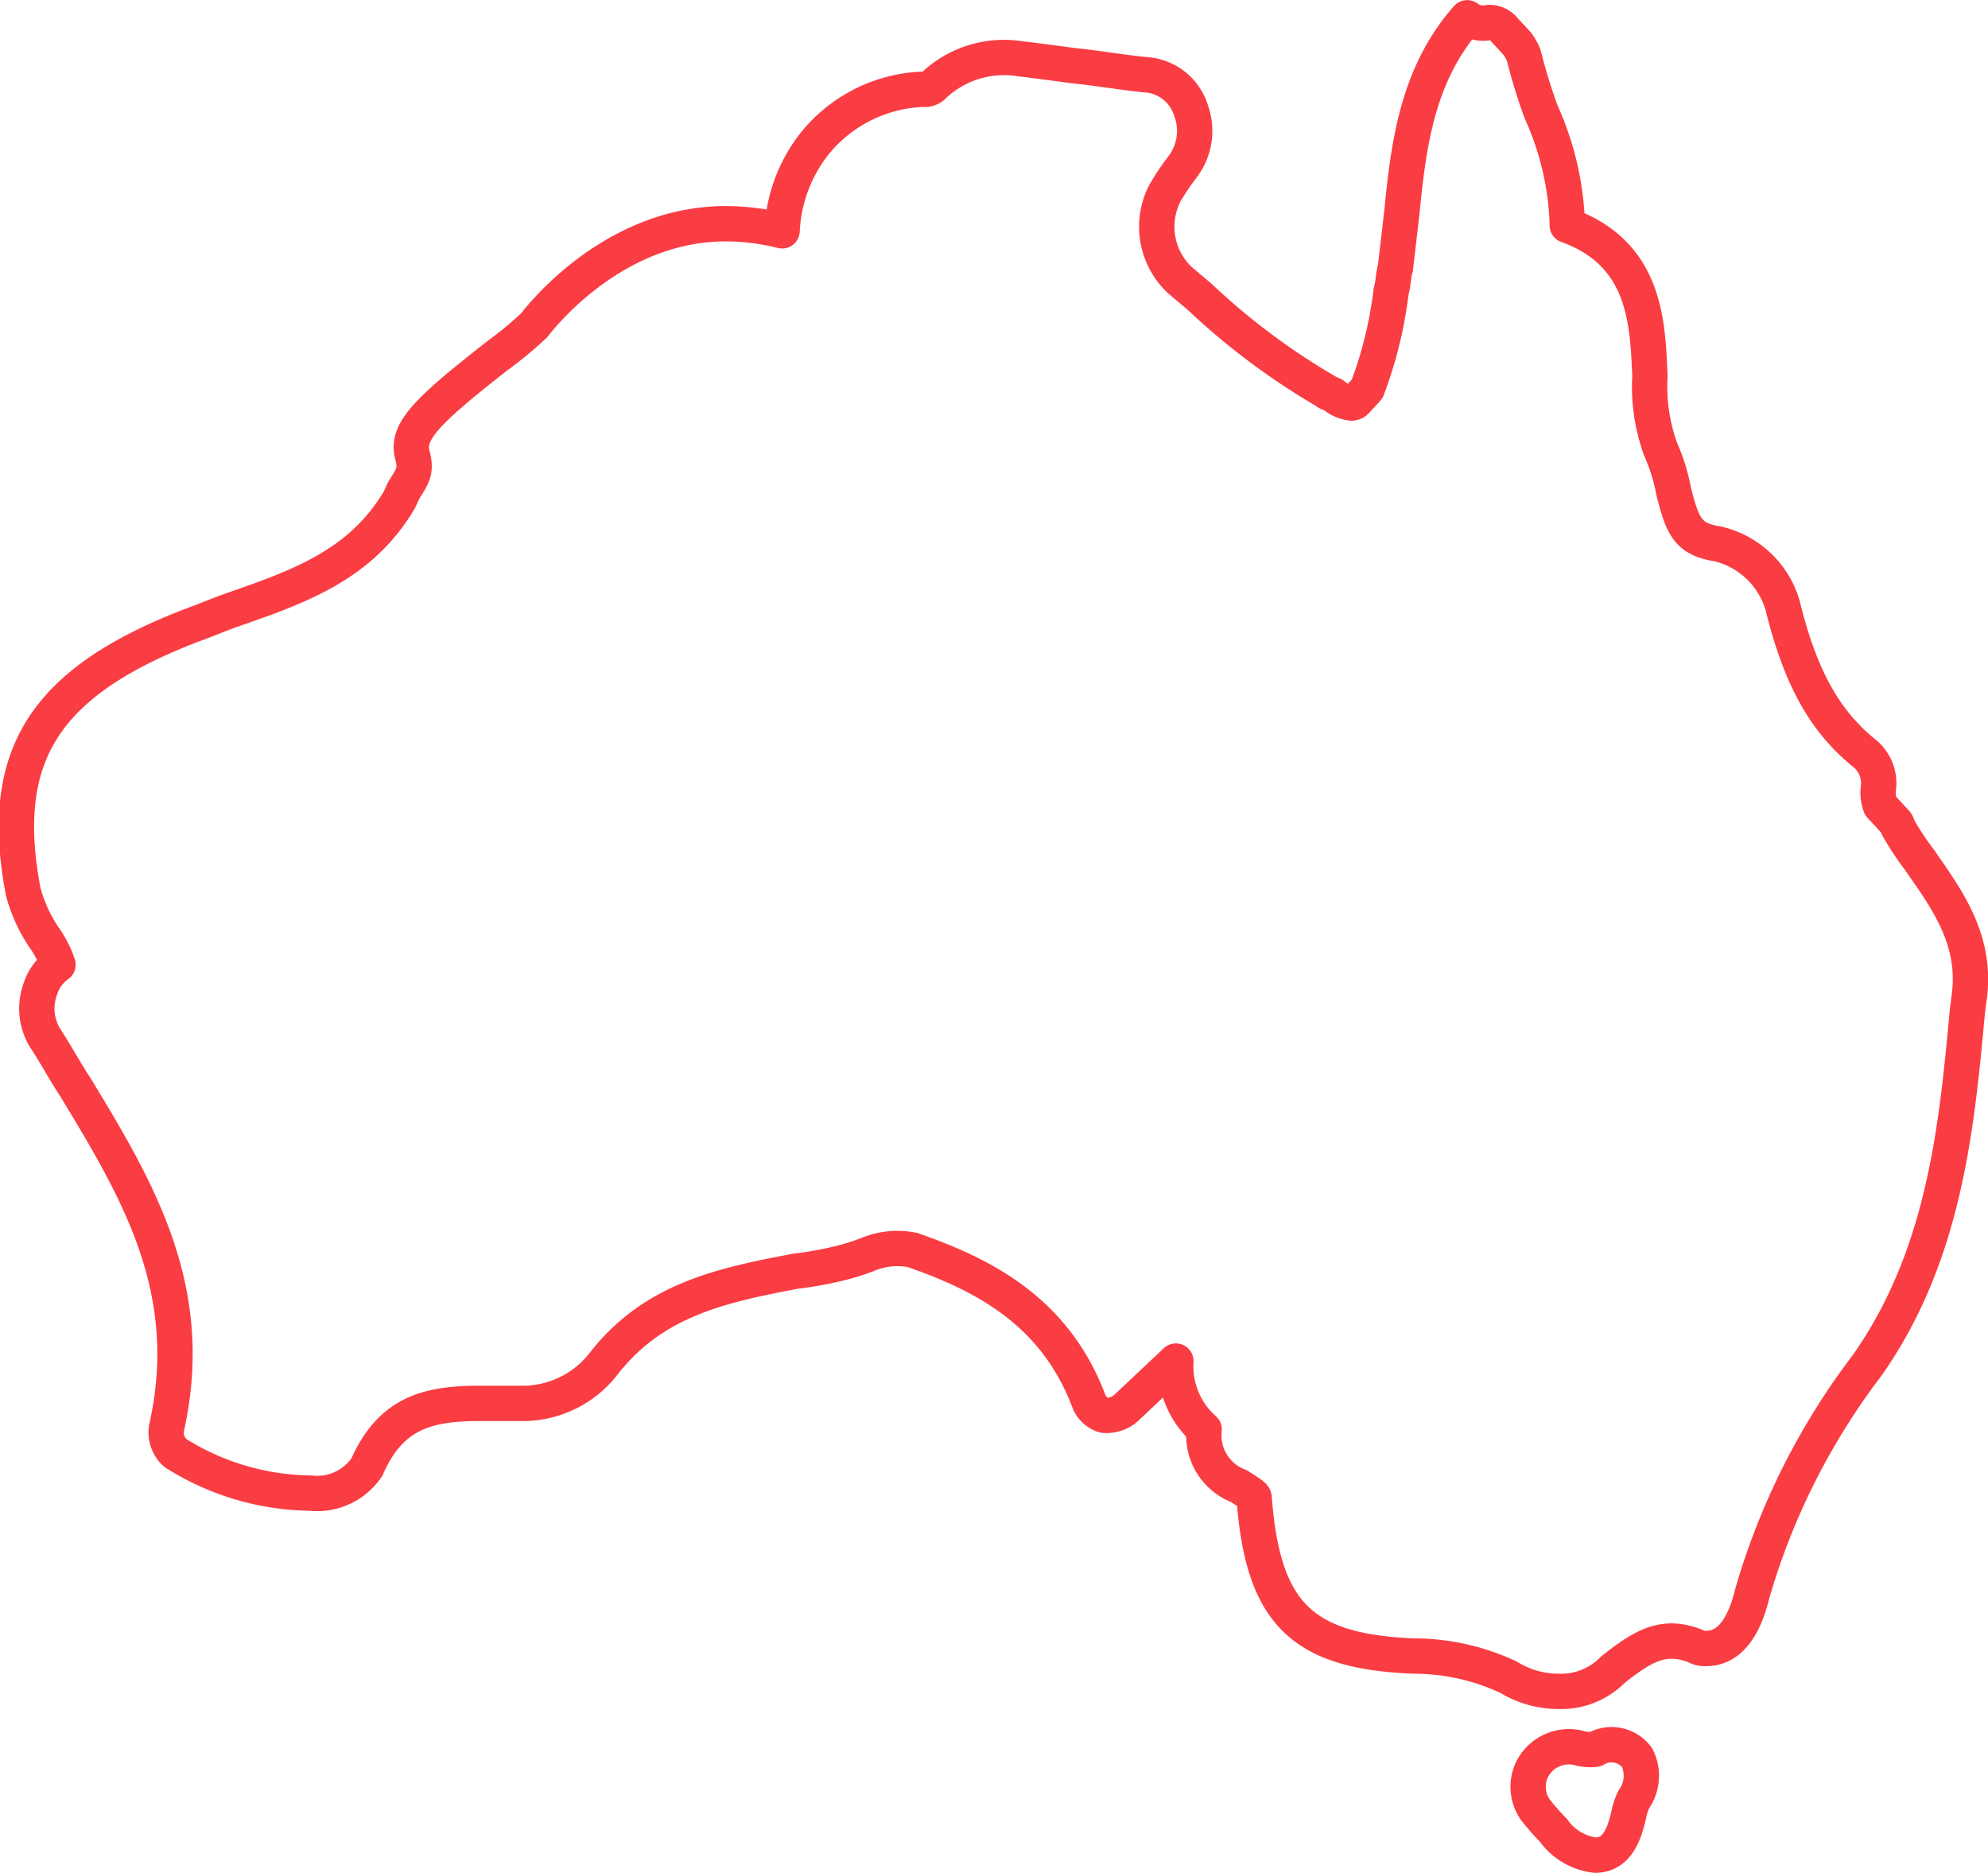 <svg xmlns="http://www.w3.org/2000/svg" width="84.403" height="79.5" viewBox="0 0 84.403 79.5">
  <g id="Group_320" data-name="Group 320" transform="translate(0.695 0.75)">
    <g id="Group_306" data-name="Group 306" transform="translate(0)">
      <path id="Path_212" data-name="Path 212" d="M37.713,43.655a4.03,4.03,0,0,1-2.125-.6,9.532,9.532,0,0,0-4.061-.9c-4.709-.2-6.372-1.8-6.742-6.712,0-.1-.184-.2-.646-.5a2.3,2.3,0,0,1-1.476-2.407,3.578,3.578,0,0,1-1.2-2.9l-2.125,2a1.249,1.249,0,0,1-.924.3,1.013,1.013,0,0,1-.646-.6c-1.476-3.909-4.615-5.41-7.478-6.414a3.269,3.269,0,0,0-1.941.2c-.276.1-.552.2-.922.3a15.633,15.633,0,0,1-2.125.4c-3.139.6-6,1.2-8.124,3.909a4.344,4.344,0,0,1-3.509,1.7H-8.087c-2.217,0-3.787.4-4.8,2.708a2.548,2.548,0,0,1-2.4,1.1,10.949,10.949,0,0,1-5.726-1.7,1.163,1.163,0,0,1-.37-1.1c1.292-5.812-1.2-10.022-3.877-14.431-.462-.7-.832-1.4-1.292-2.1a2.4,2.4,0,0,1-.186-2.1,1.994,1.994,0,0,1,.74-1,4.319,4.319,0,0,0-.554-1.1,6.424,6.424,0,0,1-.924-2c-1.108-5.812.924-8.92,7.2-11.324.554-.2,1.016-.4,1.571-.6,2.863-1,5.54-1.9,7.2-4.71l.184-.4c.37-.6.554-.8.37-1.5-.278-1,.646-1.9,3.6-4.21a16.746,16.746,0,0,0,1.571-1.3c.46-.6,3.509-4.308,8.124-4.308a9.869,9.869,0,0,1,2.4.3,6.44,6.44,0,0,1,1.387-3.709,6.2,6.2,0,0,1,4.617-2.3.506.506,0,0,0,.368-.1,4.349,4.349,0,0,1,3.693-1.2c.832.1,1.571.2,2.309.3,1.016.1,2.125.3,3.233.4a2.163,2.163,0,0,1,1.755,1.5,2.523,2.523,0,0,1-.37,2.407,10.41,10.41,0,0,0-.738,1.1,3.11,3.11,0,0,0,.646,3.706l.83.7a29.272,29.272,0,0,0,5.356,4.007c.092.1.278.1.37.2a1.385,1.385,0,0,0,.738.3.283.283,0,0,0,.186-.1l.46-.5A17.443,17.443,0,0,0,30.6-15.77c.092-.3.092-.7.184-1,.092-.8.186-1.6.278-2.4.276-2.806.646-5.812,2.769-8.217a1.124,1.124,0,0,0,.924.2.811.811,0,0,1,.646.3l.554.6a2.3,2.3,0,0,1,.278.5,23.4,23.4,0,0,0,.738,2.4,12.456,12.456,0,0,1,1.108,4.71v.1c3.323,1.2,3.415,4.108,3.509,6.412a7.807,7.807,0,0,0,.46,3.107,7.99,7.99,0,0,1,.554,1.8c.37,1.4.554,2,1.847,2.2a3.768,3.768,0,0,1,2.771,2.607c.738,3.006,1.755,4.91,3.509,6.313a1.64,1.64,0,0,1,.554,1.5,1.612,1.612,0,0,0,.092.7l.092.1.554.6a.364.364,0,0,1,.092.2,12.042,12.042,0,0,0,.924,1.4c1.108,1.606,2.4,3.307,2.122,5.714l-.092.7c-.462,5.11-1.014,10.421-4.247,15.03a29.485,29.485,0,0,0-4.893,9.721c-.462,1.9-1.292,2.306-1.938,2.306a.769.769,0,0,1-.462-.1c-1.292-.5-2.125-.1-3.509,1A3.073,3.073,0,0,1,37.713,43.655Z" transform="translate(27.766 27.392)" fill="none" stroke="#fa3c43" stroke-linecap="round" stroke-linejoin="round" stroke-width="1.5"/>
    </g>
    <g id="Group_307" data-name="Group 307" transform="translate(64.181 73.322)">
      <path id="Path_213" data-name="Path 213" d="M.521.854A2.537,2.537,0,0,1-1.253-.2a10.043,10.043,0,0,1-.768-.876A1.7,1.7,0,0,1-2.14-2.825,1.755,1.755,0,0,1-.189-3.7a1.67,1.67,0,0,0,.71.058,1.344,1.344,0,0,1,1.774.351A1.719,1.719,0,0,1,2.176-1.54a2.475,2.475,0,0,0-.236.7C1.762-.08,1.466.854.521.854Z" transform="translate(2.33 3.824)" fill="none" stroke="#fa3c43" stroke-linecap="round" stroke-linejoin="round" stroke-width="1.5"/>
    </g>
  </g>
</svg>
